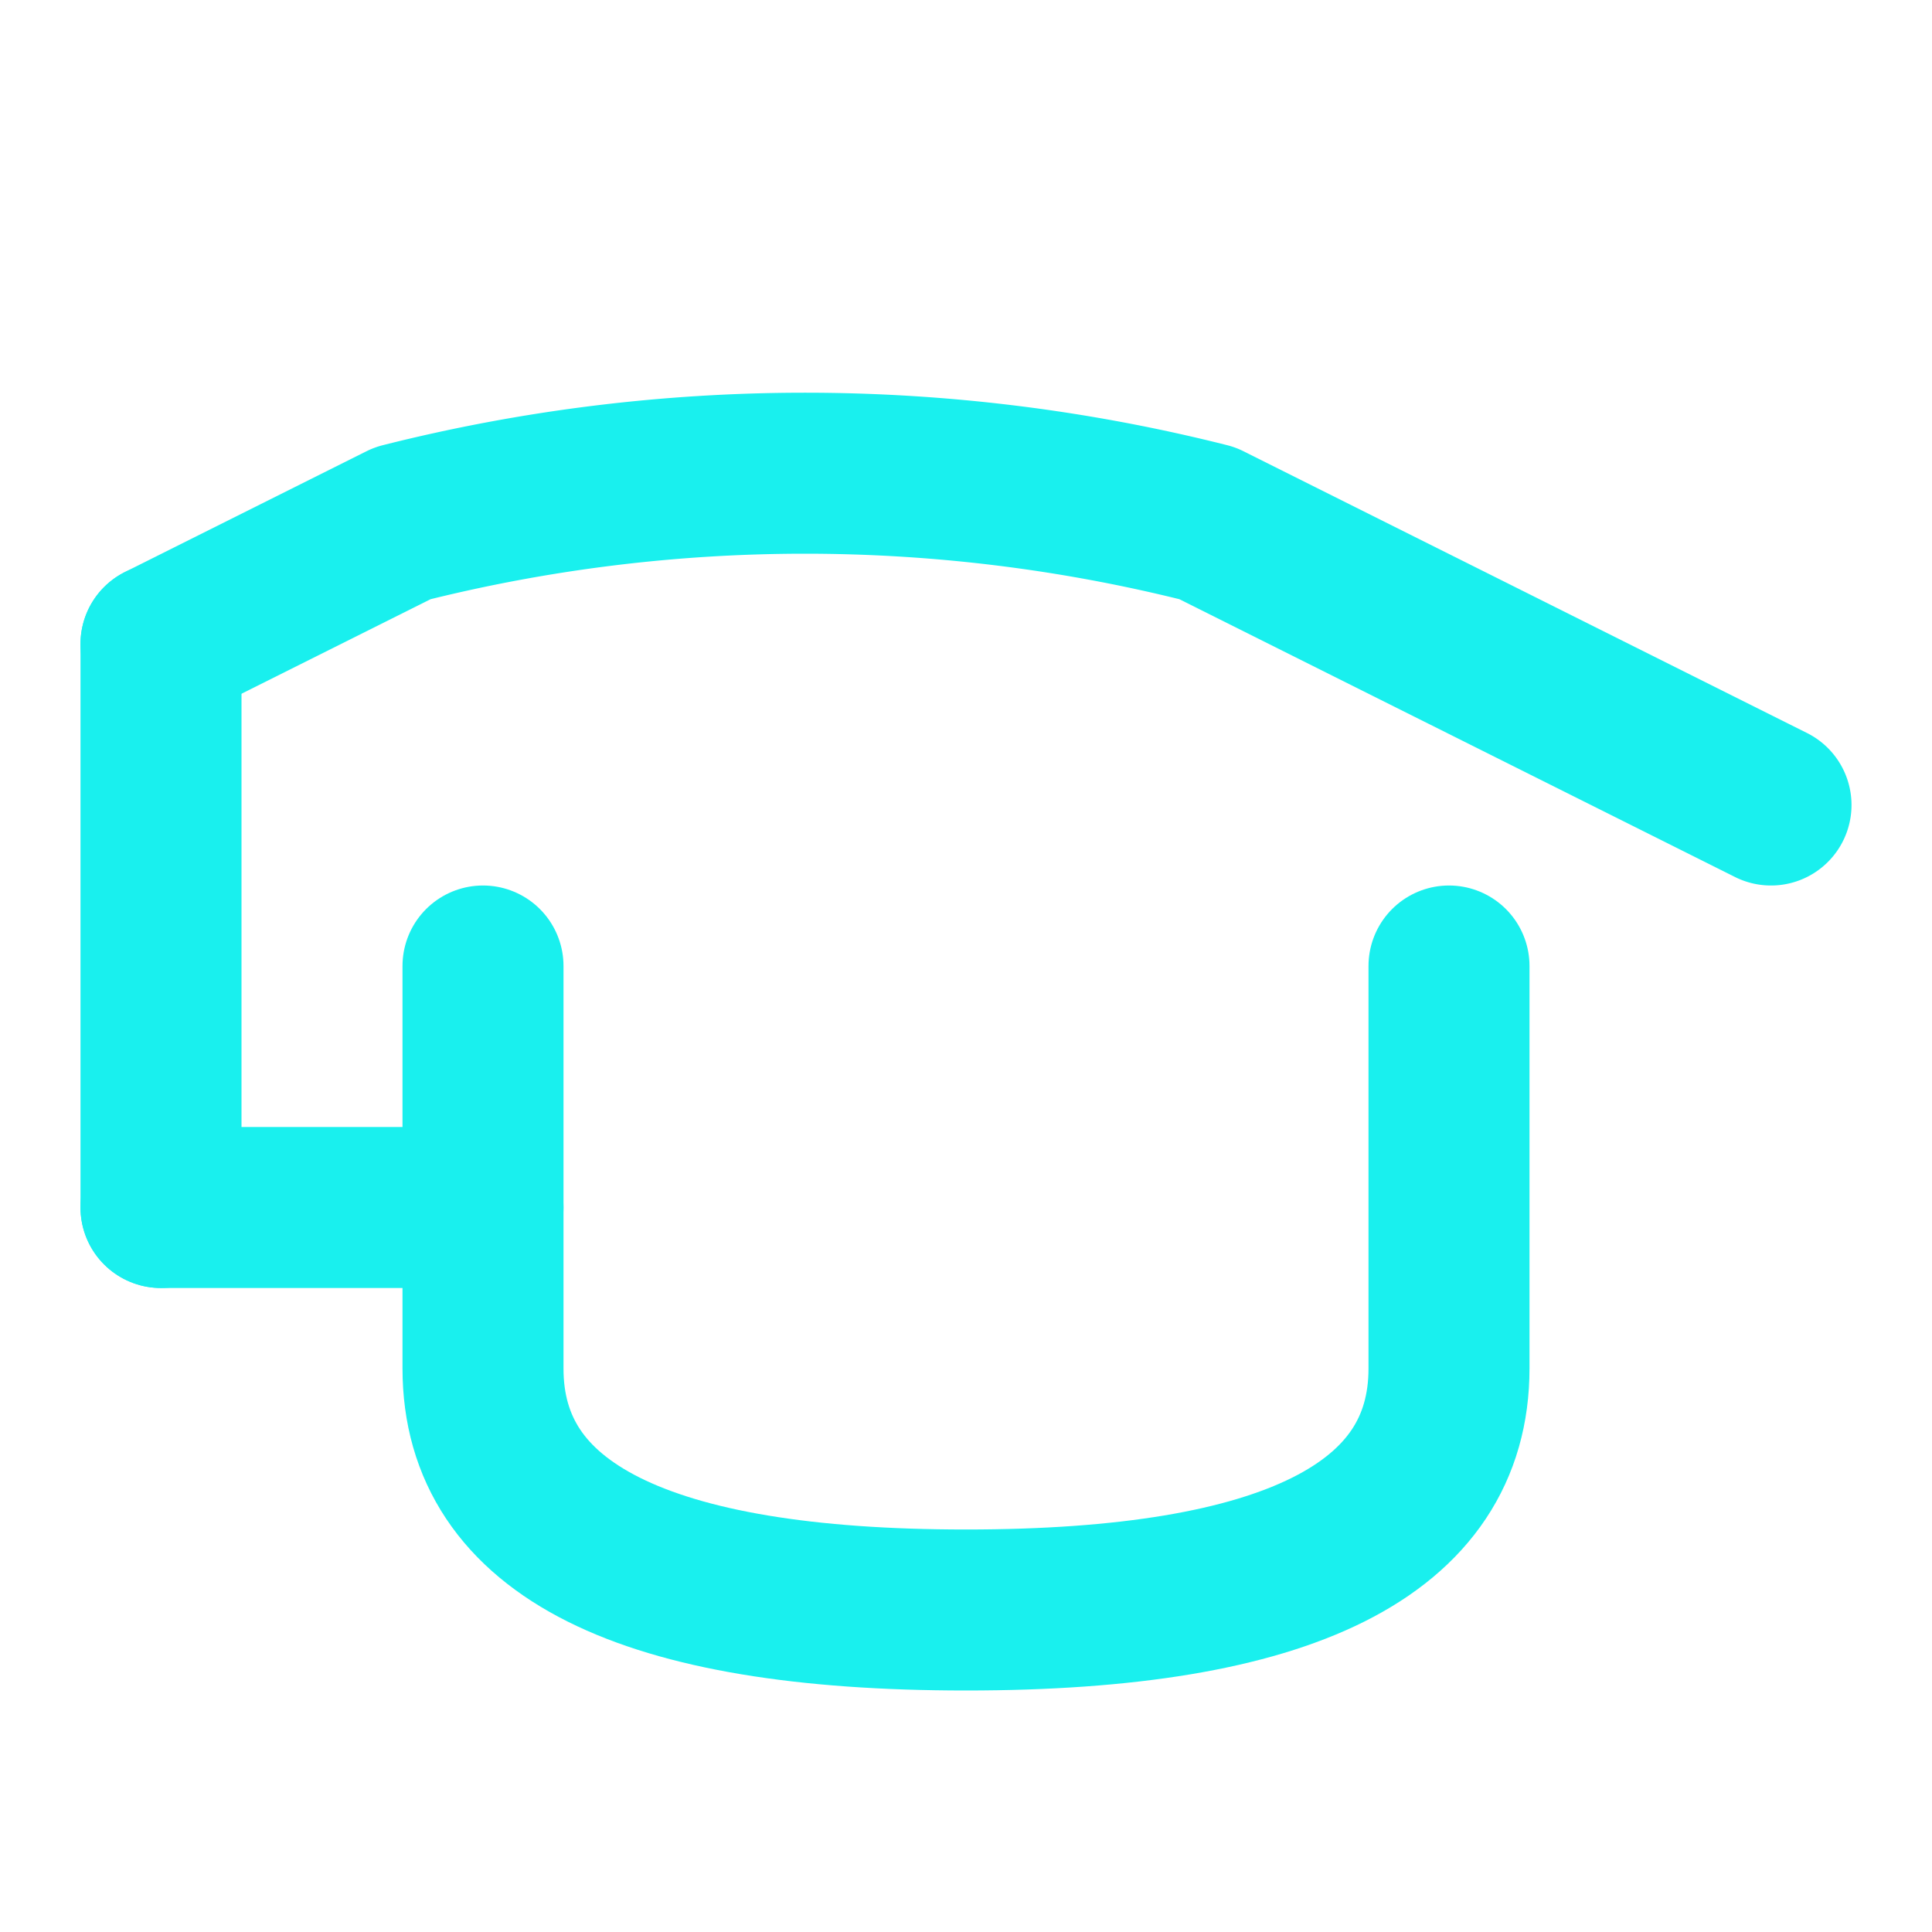 
<svg xmlns="http://www.w3.org/2000/svg" viewBox="0 0 24 24" fill="none" stroke="#19f0ee" stroke-width="2" stroke-linecap="round" stroke-linejoin="round">
  <path d="M22 10l-7-3.5a20.42 20.42 0 0 0-10 0L2 8" />
  <path d="M6 12v5c0 2 2 3 6 3s6-1 6-3v-5" />
  <path d="M2 8v7" />
  <path d="M2 15h4" />
</svg>
